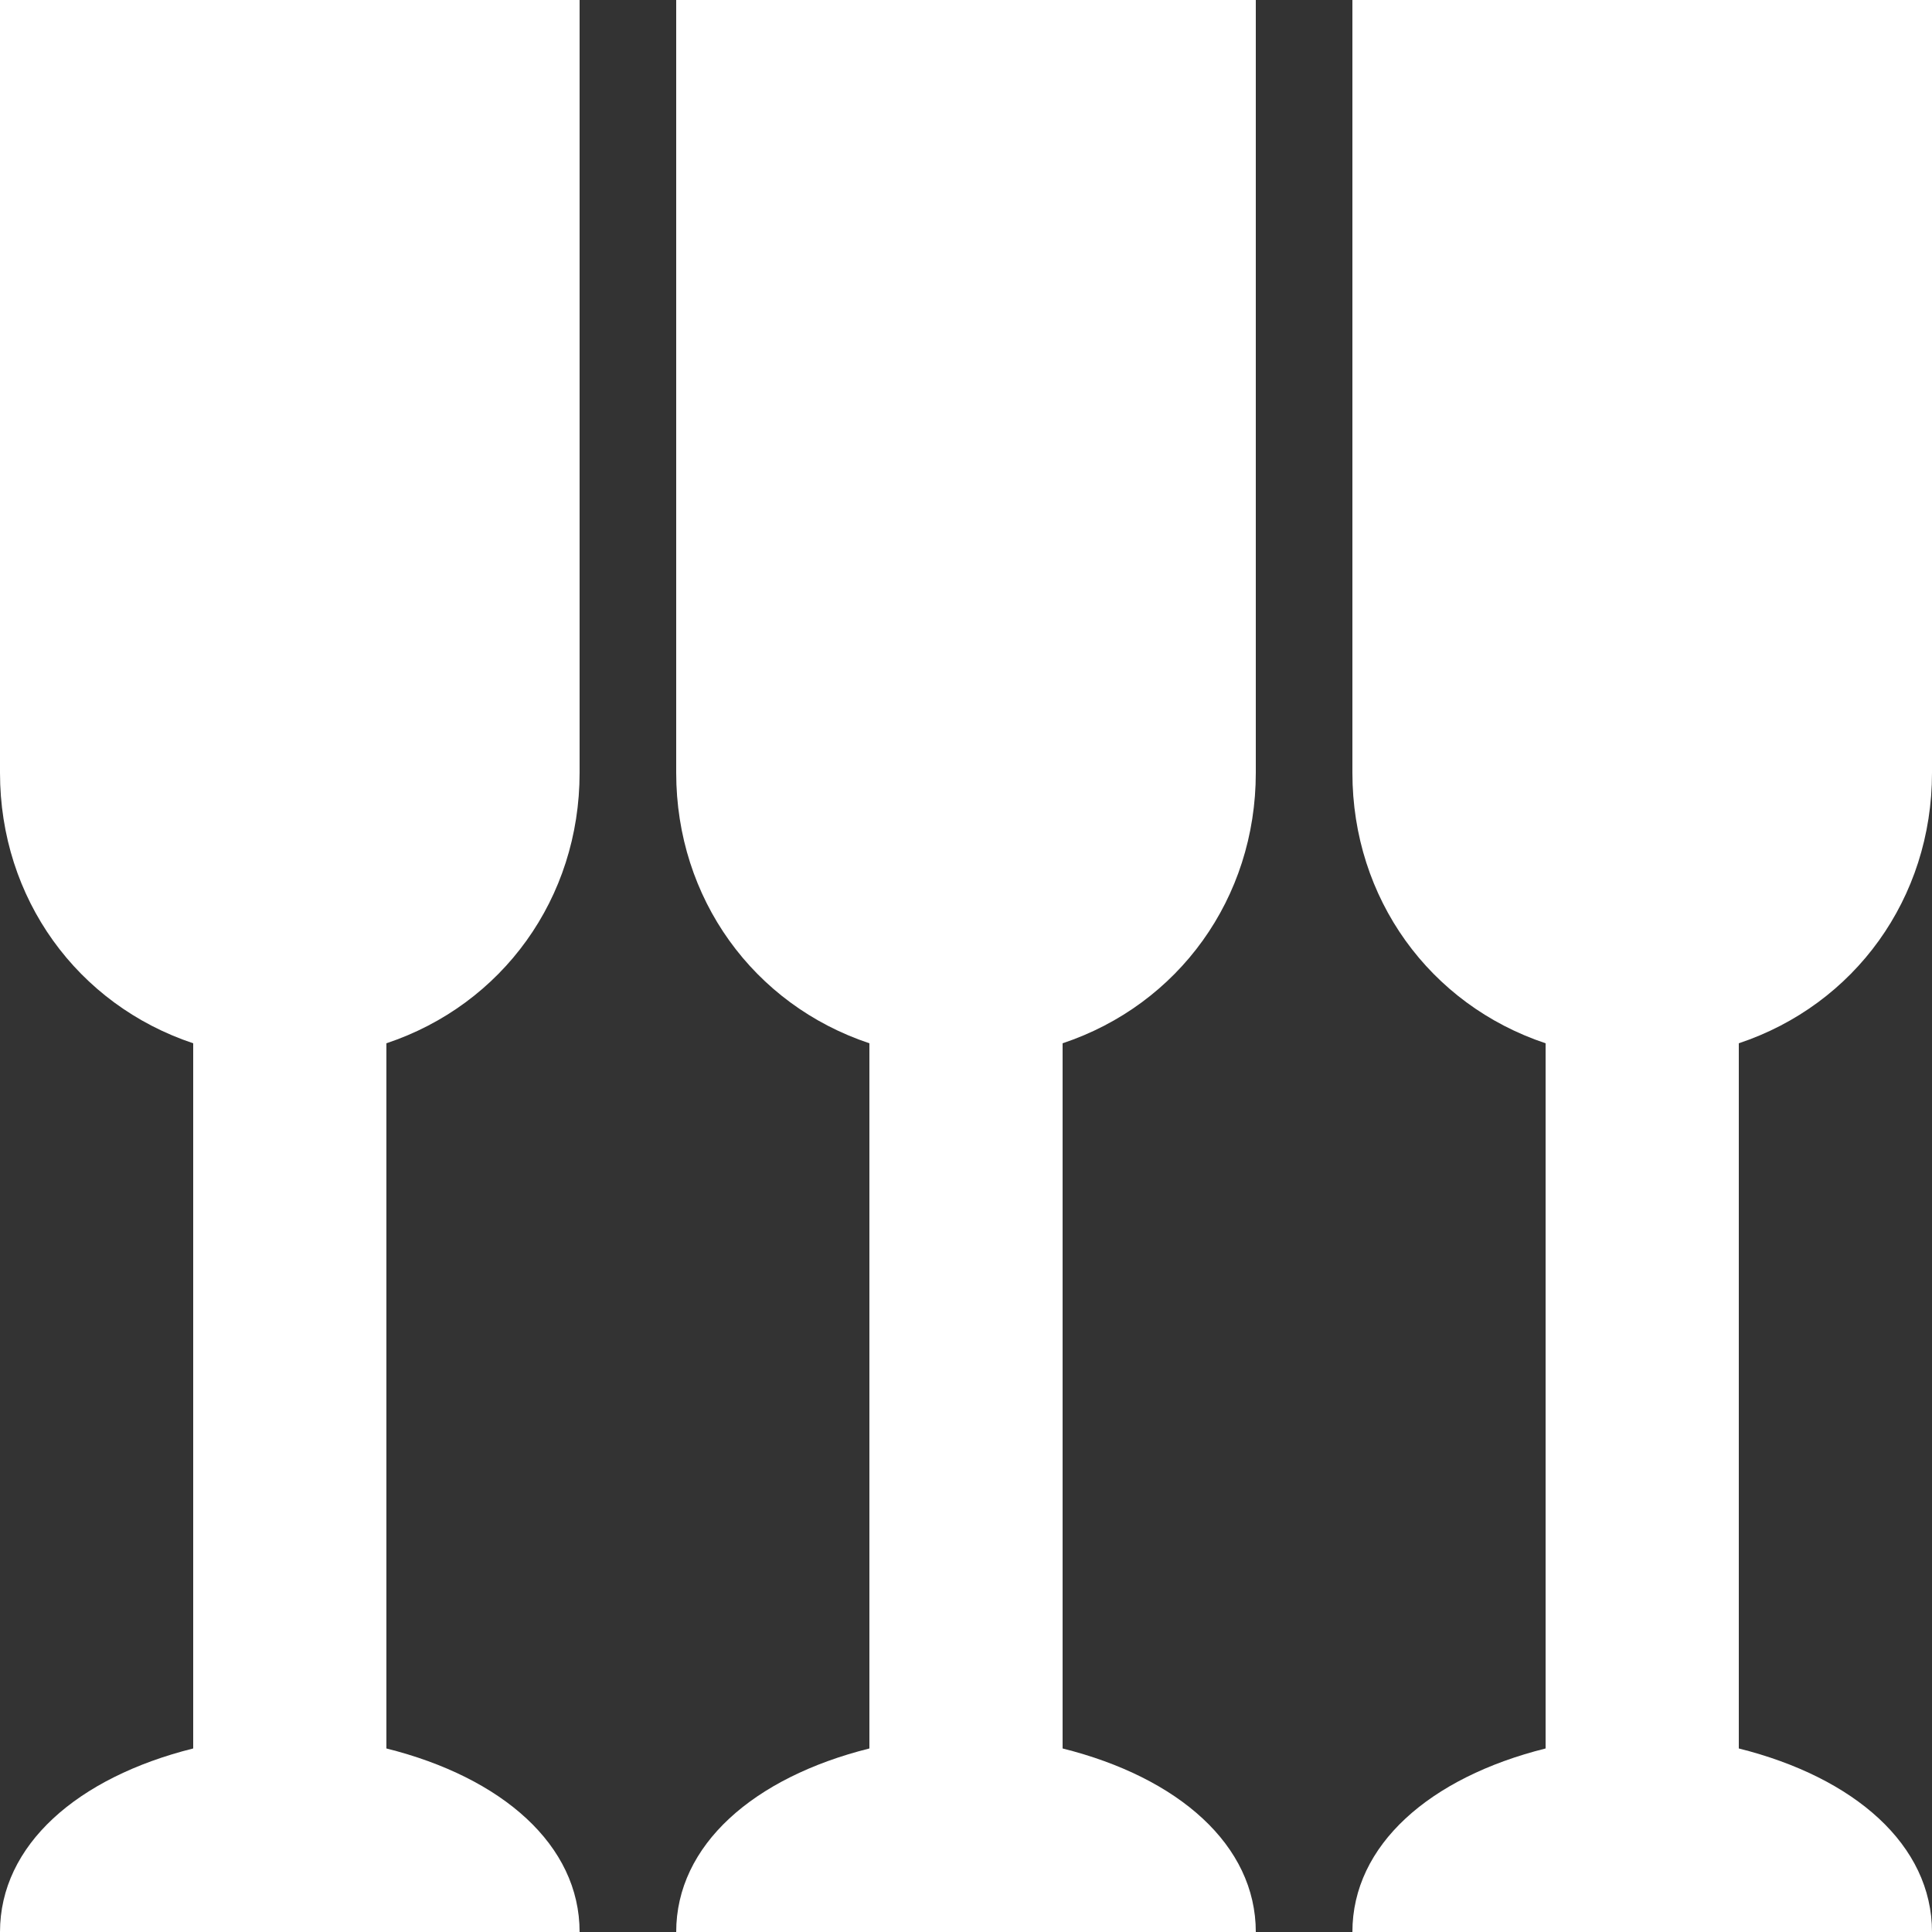 <svg width="103" height="103" viewBox="0 0 103 103" fill="none" xmlns="http://www.w3.org/2000/svg">
<rect x="0" y="0" width="103" height="103" fill="#333333" stroke="none"/>
<g clip-path="url(#clip0_2164_11658)">
<path d="M0 41.2C0 47.895 4.12 53.56 10.3 55.62V93.215C4.12 94.76 0 98.365 0 103H30.9C30.9 98.365 26.78 94.76 20.6 93.215V55.62C26.78 53.56 30.9 47.895 30.9 41.2V0H0V41.2Z" fill="white"/>
<path d="M36.05 41.2C36.05 47.895 40.17 53.56 46.35 55.62V93.215C40.17 94.76 36.05 98.365 36.05 103H66.95C66.95 98.365 62.83 94.76 56.65 93.215V55.62C62.83 53.56 66.95 47.895 66.95 41.2V0H36.05V41.2Z" fill="white"/>
<path d="M103 41.2V0H72.1V41.2C72.1 47.895 76.22 53.56 82.4 55.62V93.215C76.22 94.76 72.1 98.365 72.1 103H103C103 98.365 98.879 94.76 92.7 93.215V55.62C98.879 53.56 103 47.895 103 41.2Z" fill="white"/>
</g>
<defs>
<clipPath id="clip0_2164_11658">
<rect width="103" height="103" fill="white"/>
</clipPath>
</defs>
</svg>
